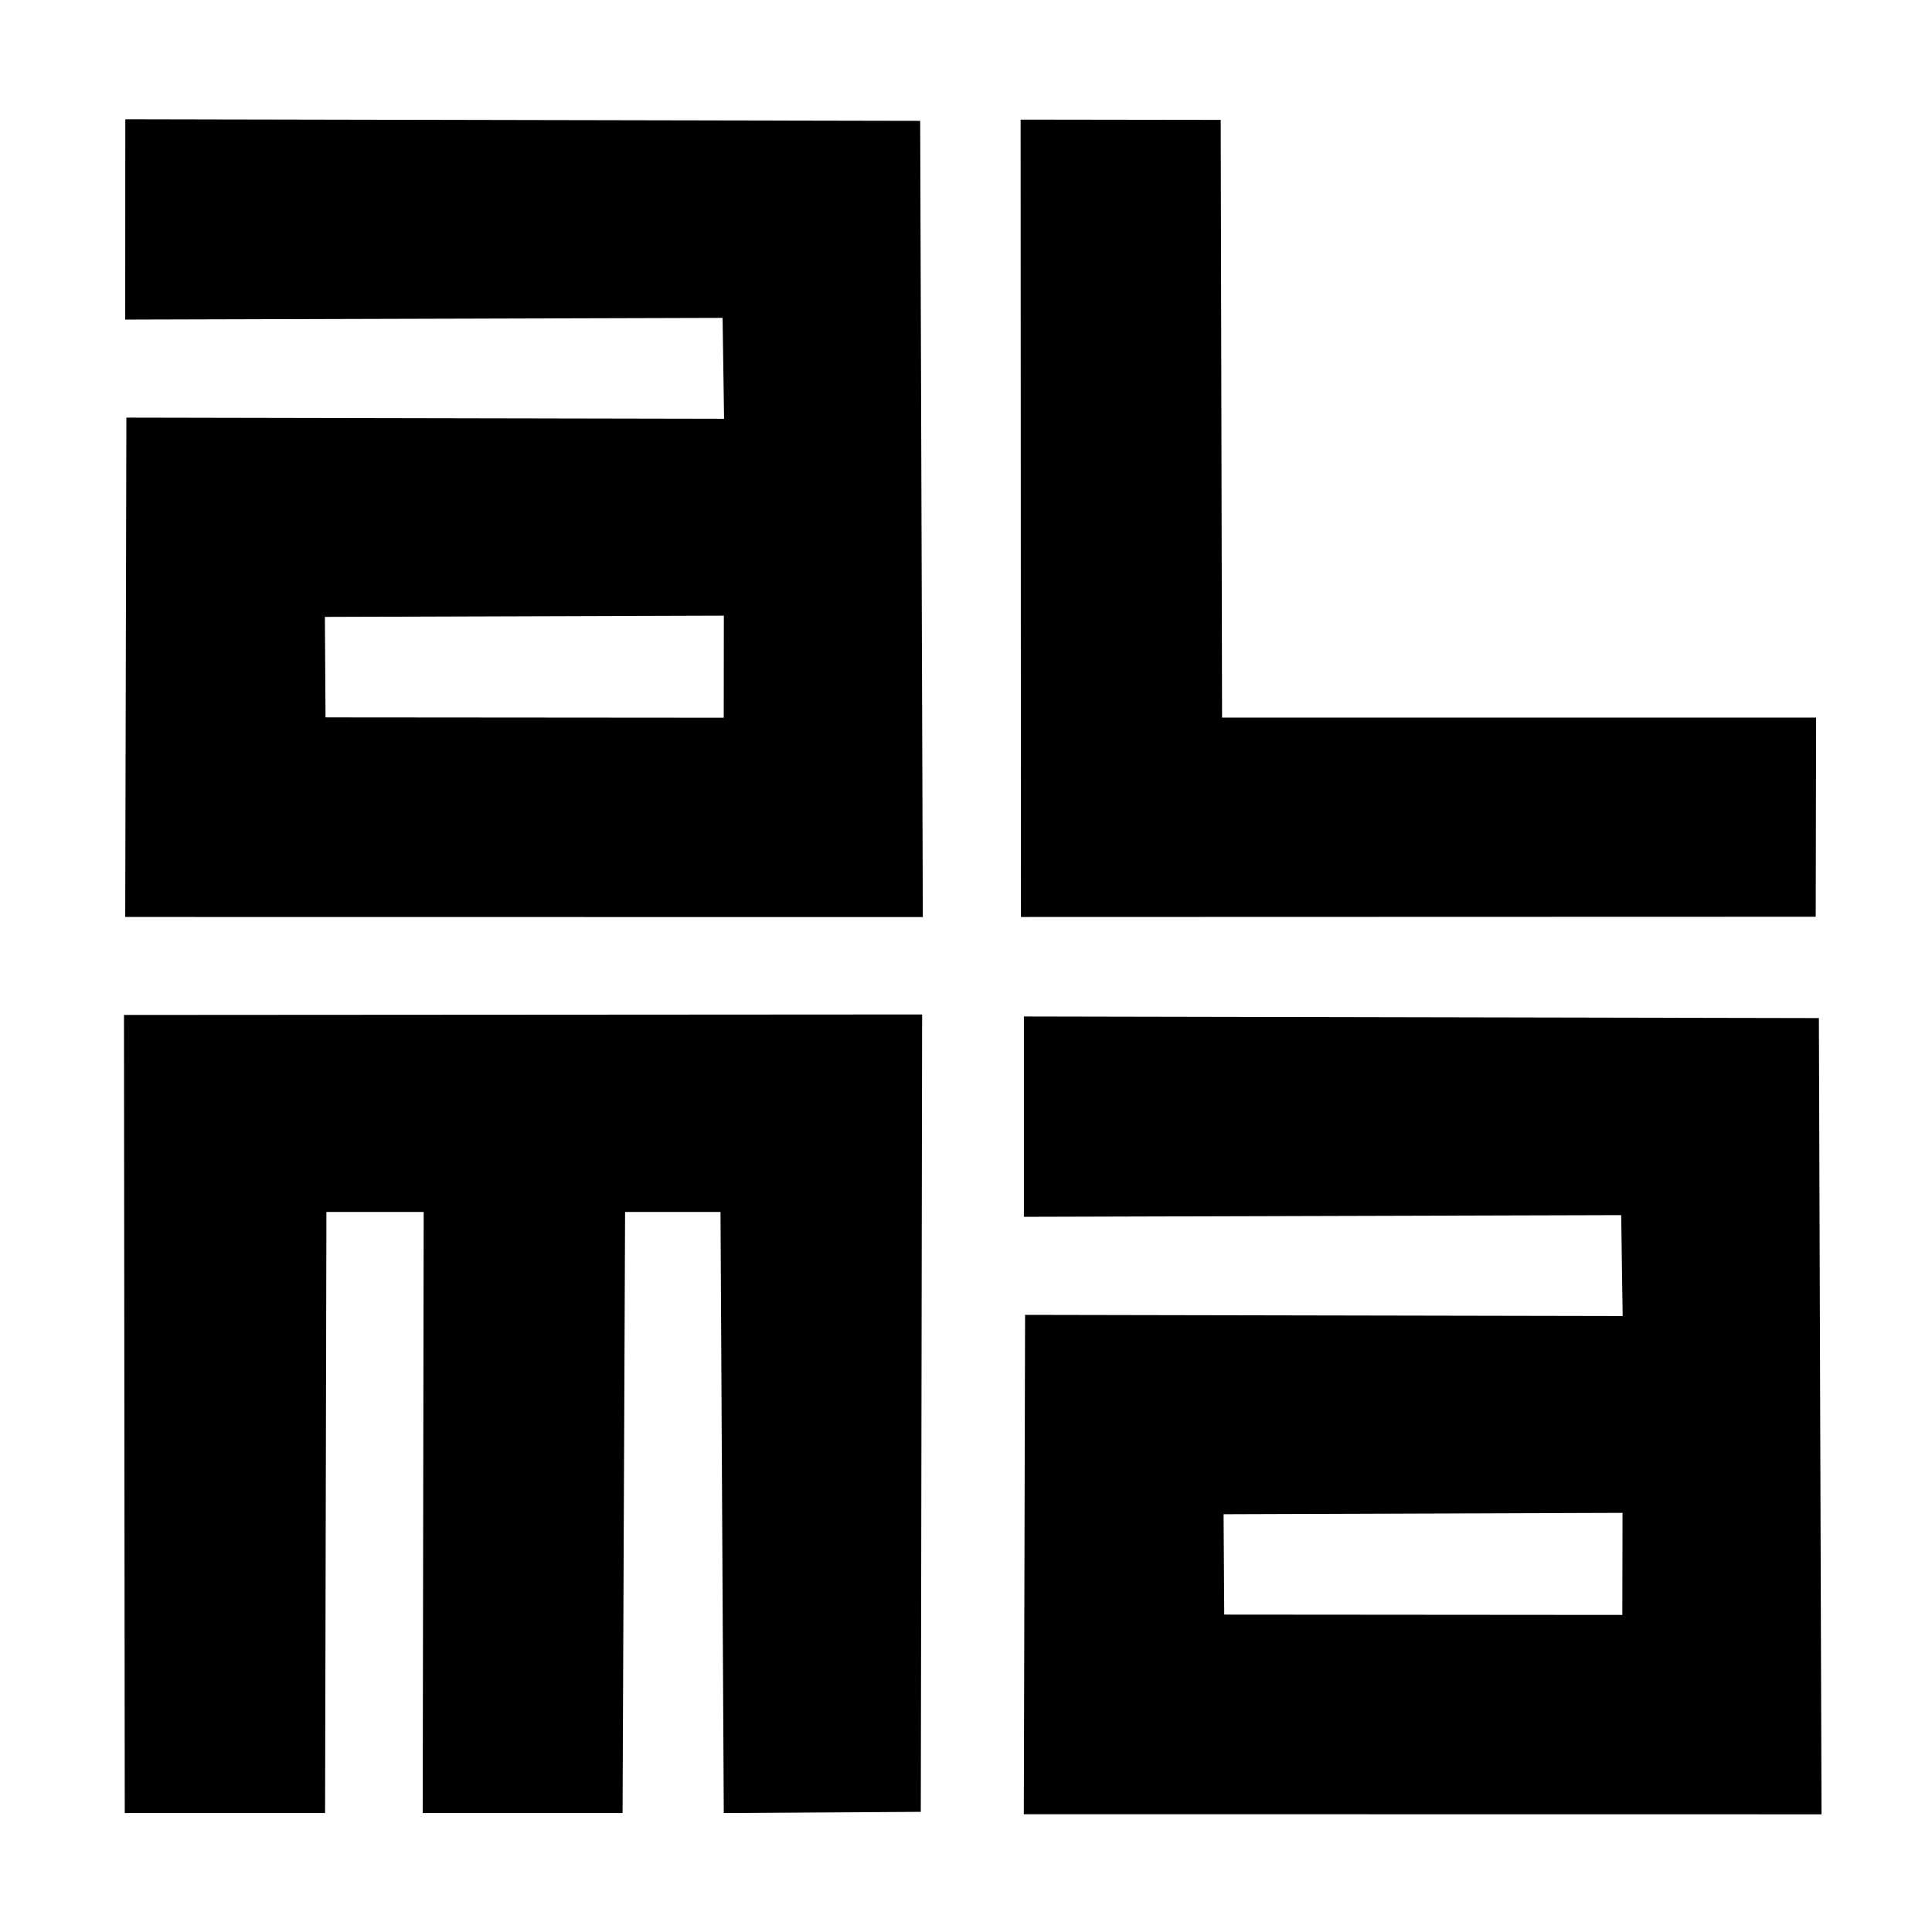 <svg id="SVGRoot" width="48px" height="48px" version="1.1" viewBox="0 0 48 48" xmlns="http://www.w3.org/2000/svg">
	<g transform="matrix(.084 0 0 .084 3.066 2.493)">
  	<g transform="translate(2.2547e-6 5.034)">
   		<path transform="translate(-2.2547e-6 -5.034)" d="m0.562 5.594-0.031 59.25 176.69-0.5 0.438 29.844-176.78-0.344-0.344 147.69 235.91 0.031-0.781-235.5zm177.03 146.81-0.031 30.188-117.78-0.094-0.188-29.719 118-0.375z"/>
  	</g>
  	<g transform="translate(265.8 270.41)">
   		<path transform="translate(-265.8 -270.41)" d="m266.34 270.97v59.25l176.66-0.5 0.438 29.844-176.75-0.344-0.375 147.69 235.94 0.031-0.781-235.5-235.12-0.469zm177.06 146.81-0.062 30.188-117.75-0.094-0.188-29.688 118-0.406z"/>
  	</g>
  	<path d="m324.55 5.781 0.401 176.78 175.7-5e-3 -0.114 58.912-235.07 0.07-0.097-235.84z"/>
  	<path d="m236.24 270.37-0.396 235.84-58.273 0.358-0.965-177.79h-28.223l-0.745 177.79h-59.115l0.29-177.79h-28.768l-0.396 177.79h-59.248l-0.231-236.05z"/>
 	</g>
</svg>
